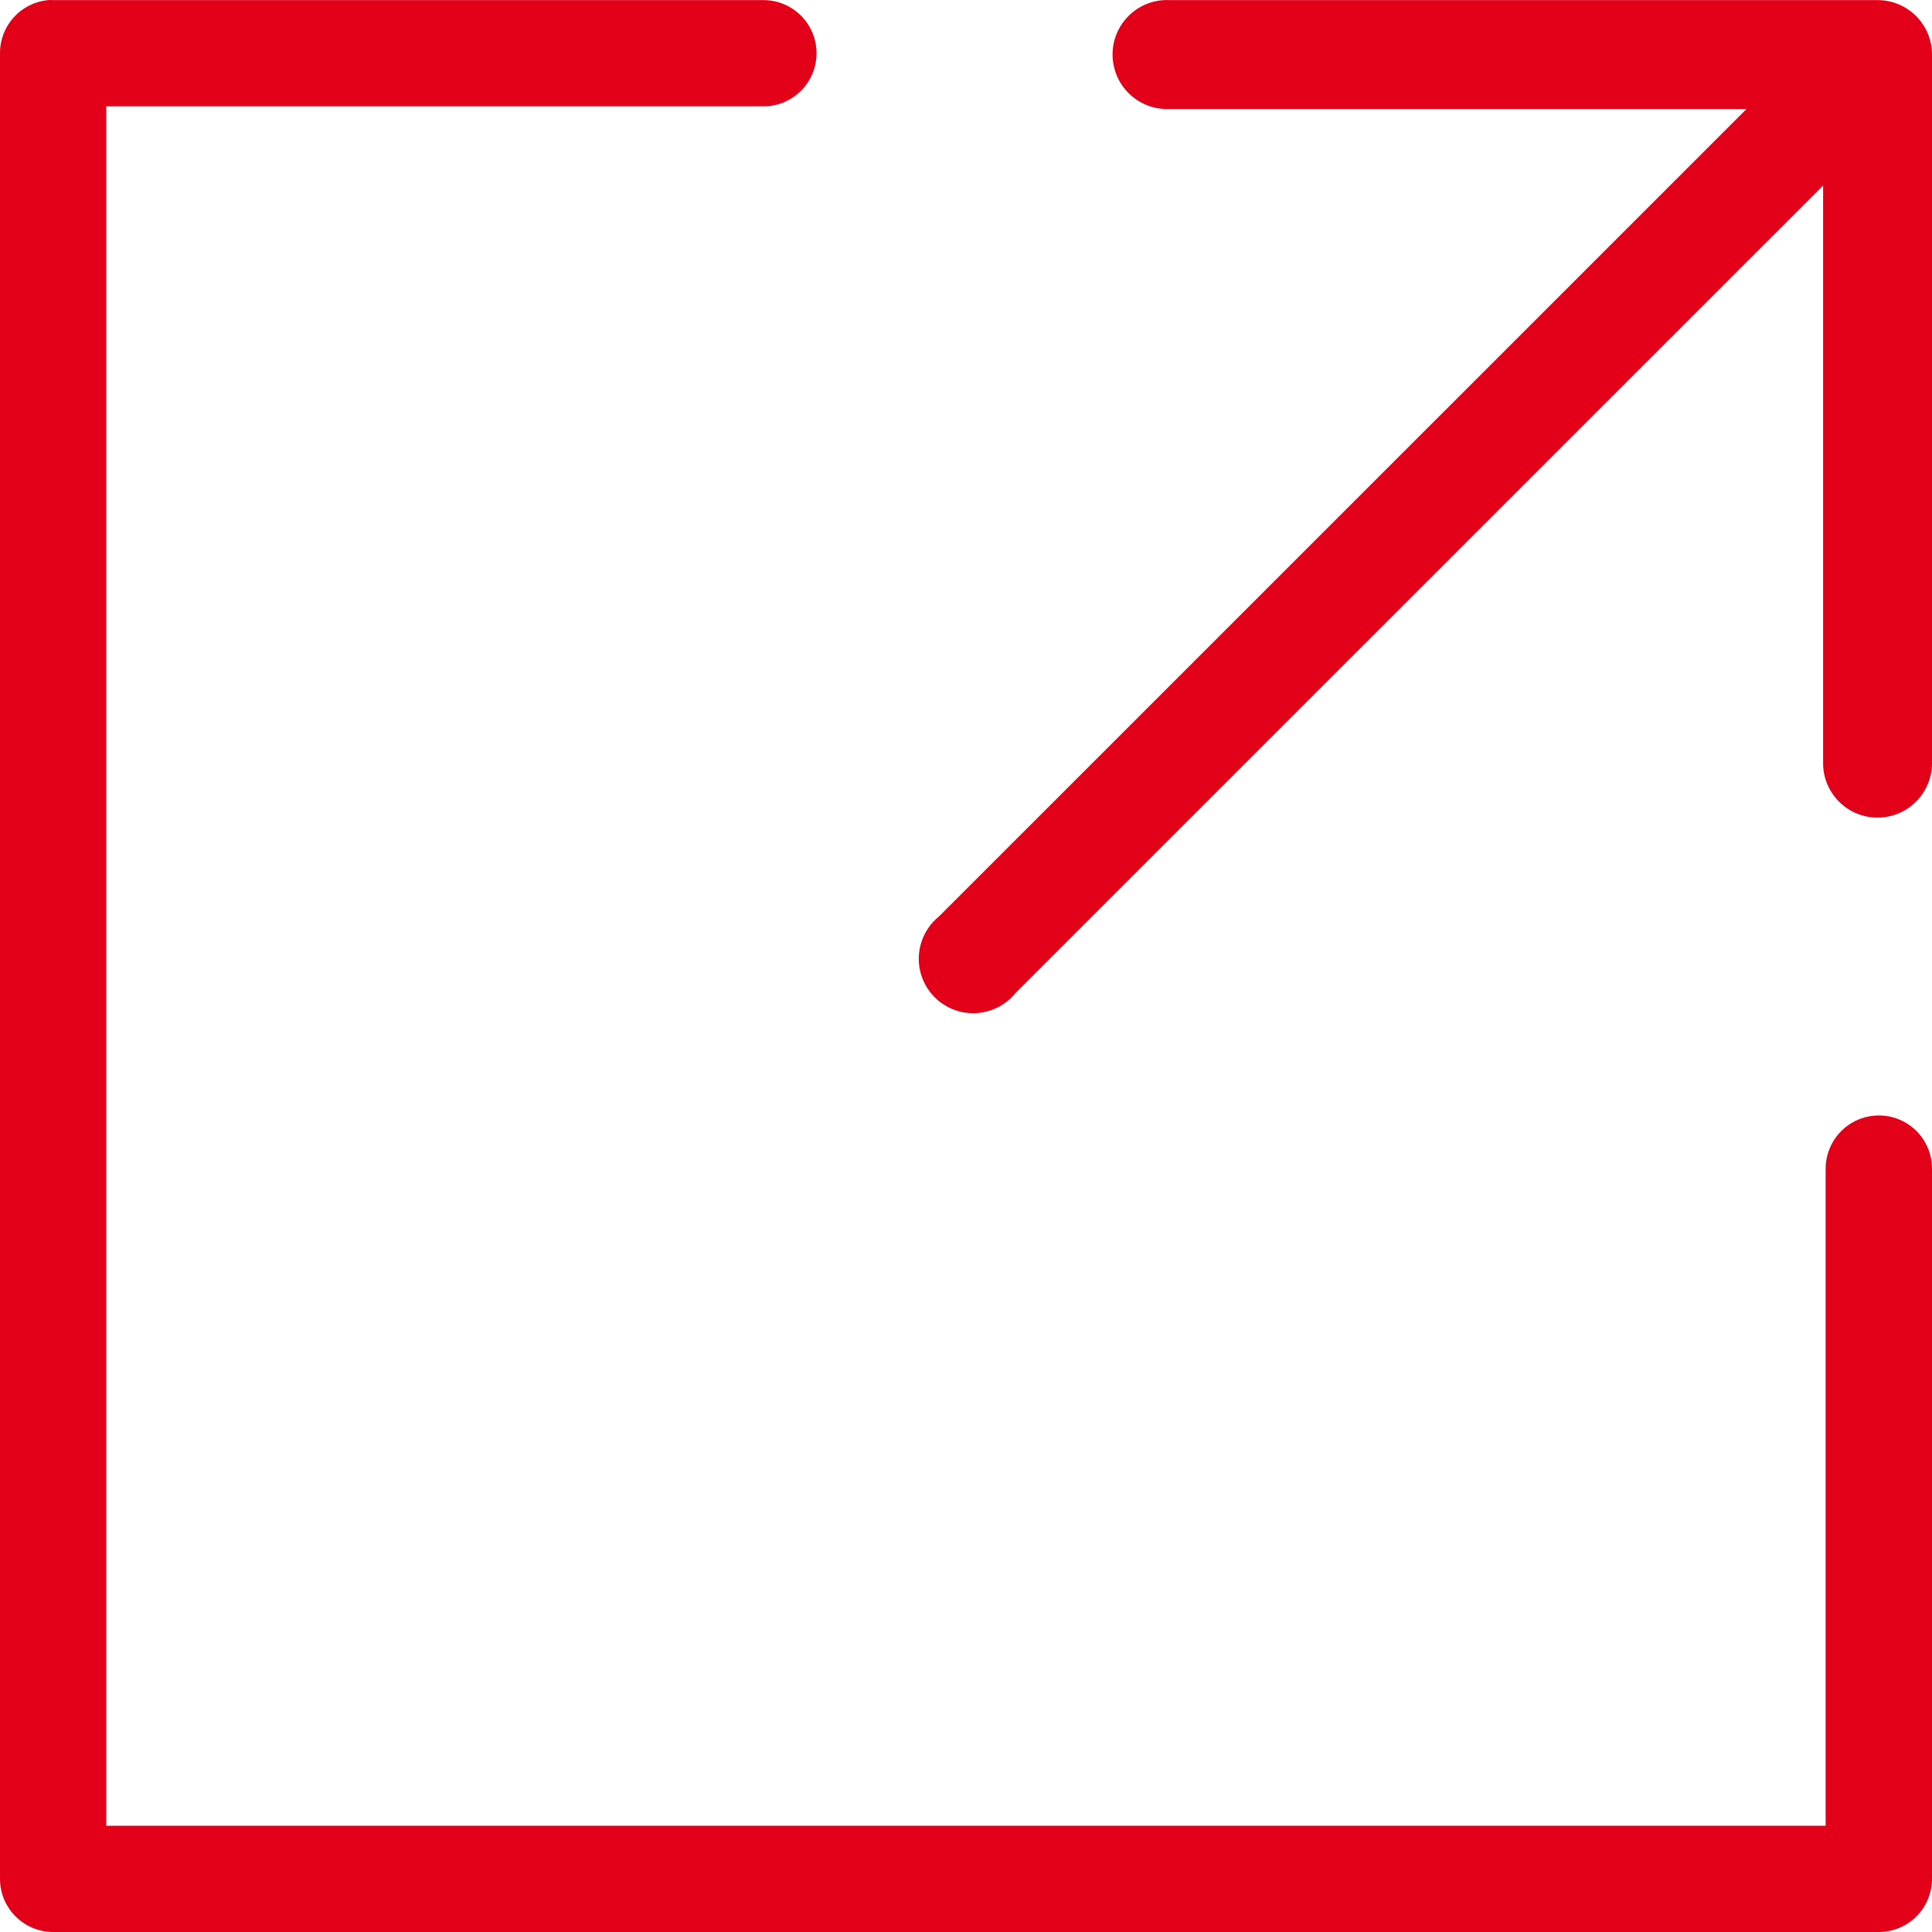 <?xml version="1.0" encoding="utf-8" ?>
<svg xmlns="http://www.w3.org/2000/svg" xmlns:xlink="http://www.w3.org/1999/xlink" width="19" height="19">
	<defs>
		<clipPath id="clip_0">
			<rect x="-942" y="-846" width="1440" height="900" clip-rule="evenodd"/>
		</clipPath>
	</defs>
	<g clip-path="url(#clip_0)">
		<path fill="rgb(227,1,25)" stroke="none" d="M11.026 0.826C10.923 0.664 10.913 0.46 11.001 0.29C11.089 0.12 11.261 0.009 11.452 0.001C11.469 -0 11.486 -0 11.503 0.001L18.464 0.001C18.76 0.001 19 0.24 19 0.536L19 7.498C19.003 7.691 18.901 7.87 18.734 7.968C18.568 8.065 18.361 8.065 18.194 7.968C18.028 7.87 17.926 7.691 17.929 7.498L17.929 1.825L9.988 9.765C9.86 9.924 9.651 9.997 9.451 9.951C9.251 9.905 9.095 9.749 9.049 9.549C9.003 9.349 9.076 9.14 9.235 9.012L17.176 1.072L11.503 1.072C11.311 1.081 11.13 0.987 11.026 0.826ZM4.94332e-06 18.477L4.94332e-06 0.523C-0.001 0.253 0.204 0.026 0.474 0.001C0.49 -0 0.506 -0 0.523 0.001L7.5 0.001C7.688 -0.002 7.864 0.097 7.959 0.26C8.054 0.423 8.054 0.624 7.959 0.787C7.864 0.95 7.688 1.049 7.5 1.046L1.045 1.046L1.045 17.955L17.954 17.955L17.954 11.5C17.952 11.312 18.051 11.136 18.214 11.041C18.377 10.946 18.578 10.946 18.741 11.041C18.904 11.136 19.003 11.312 19 11.5L19 18.477C19 18.766 18.766 19 18.477 19L0.523 19C0.234 19 2.65918e-05 18.766 4.94332e-06 18.477Z" fill-rule="evenodd"/>
	</g>

</svg>